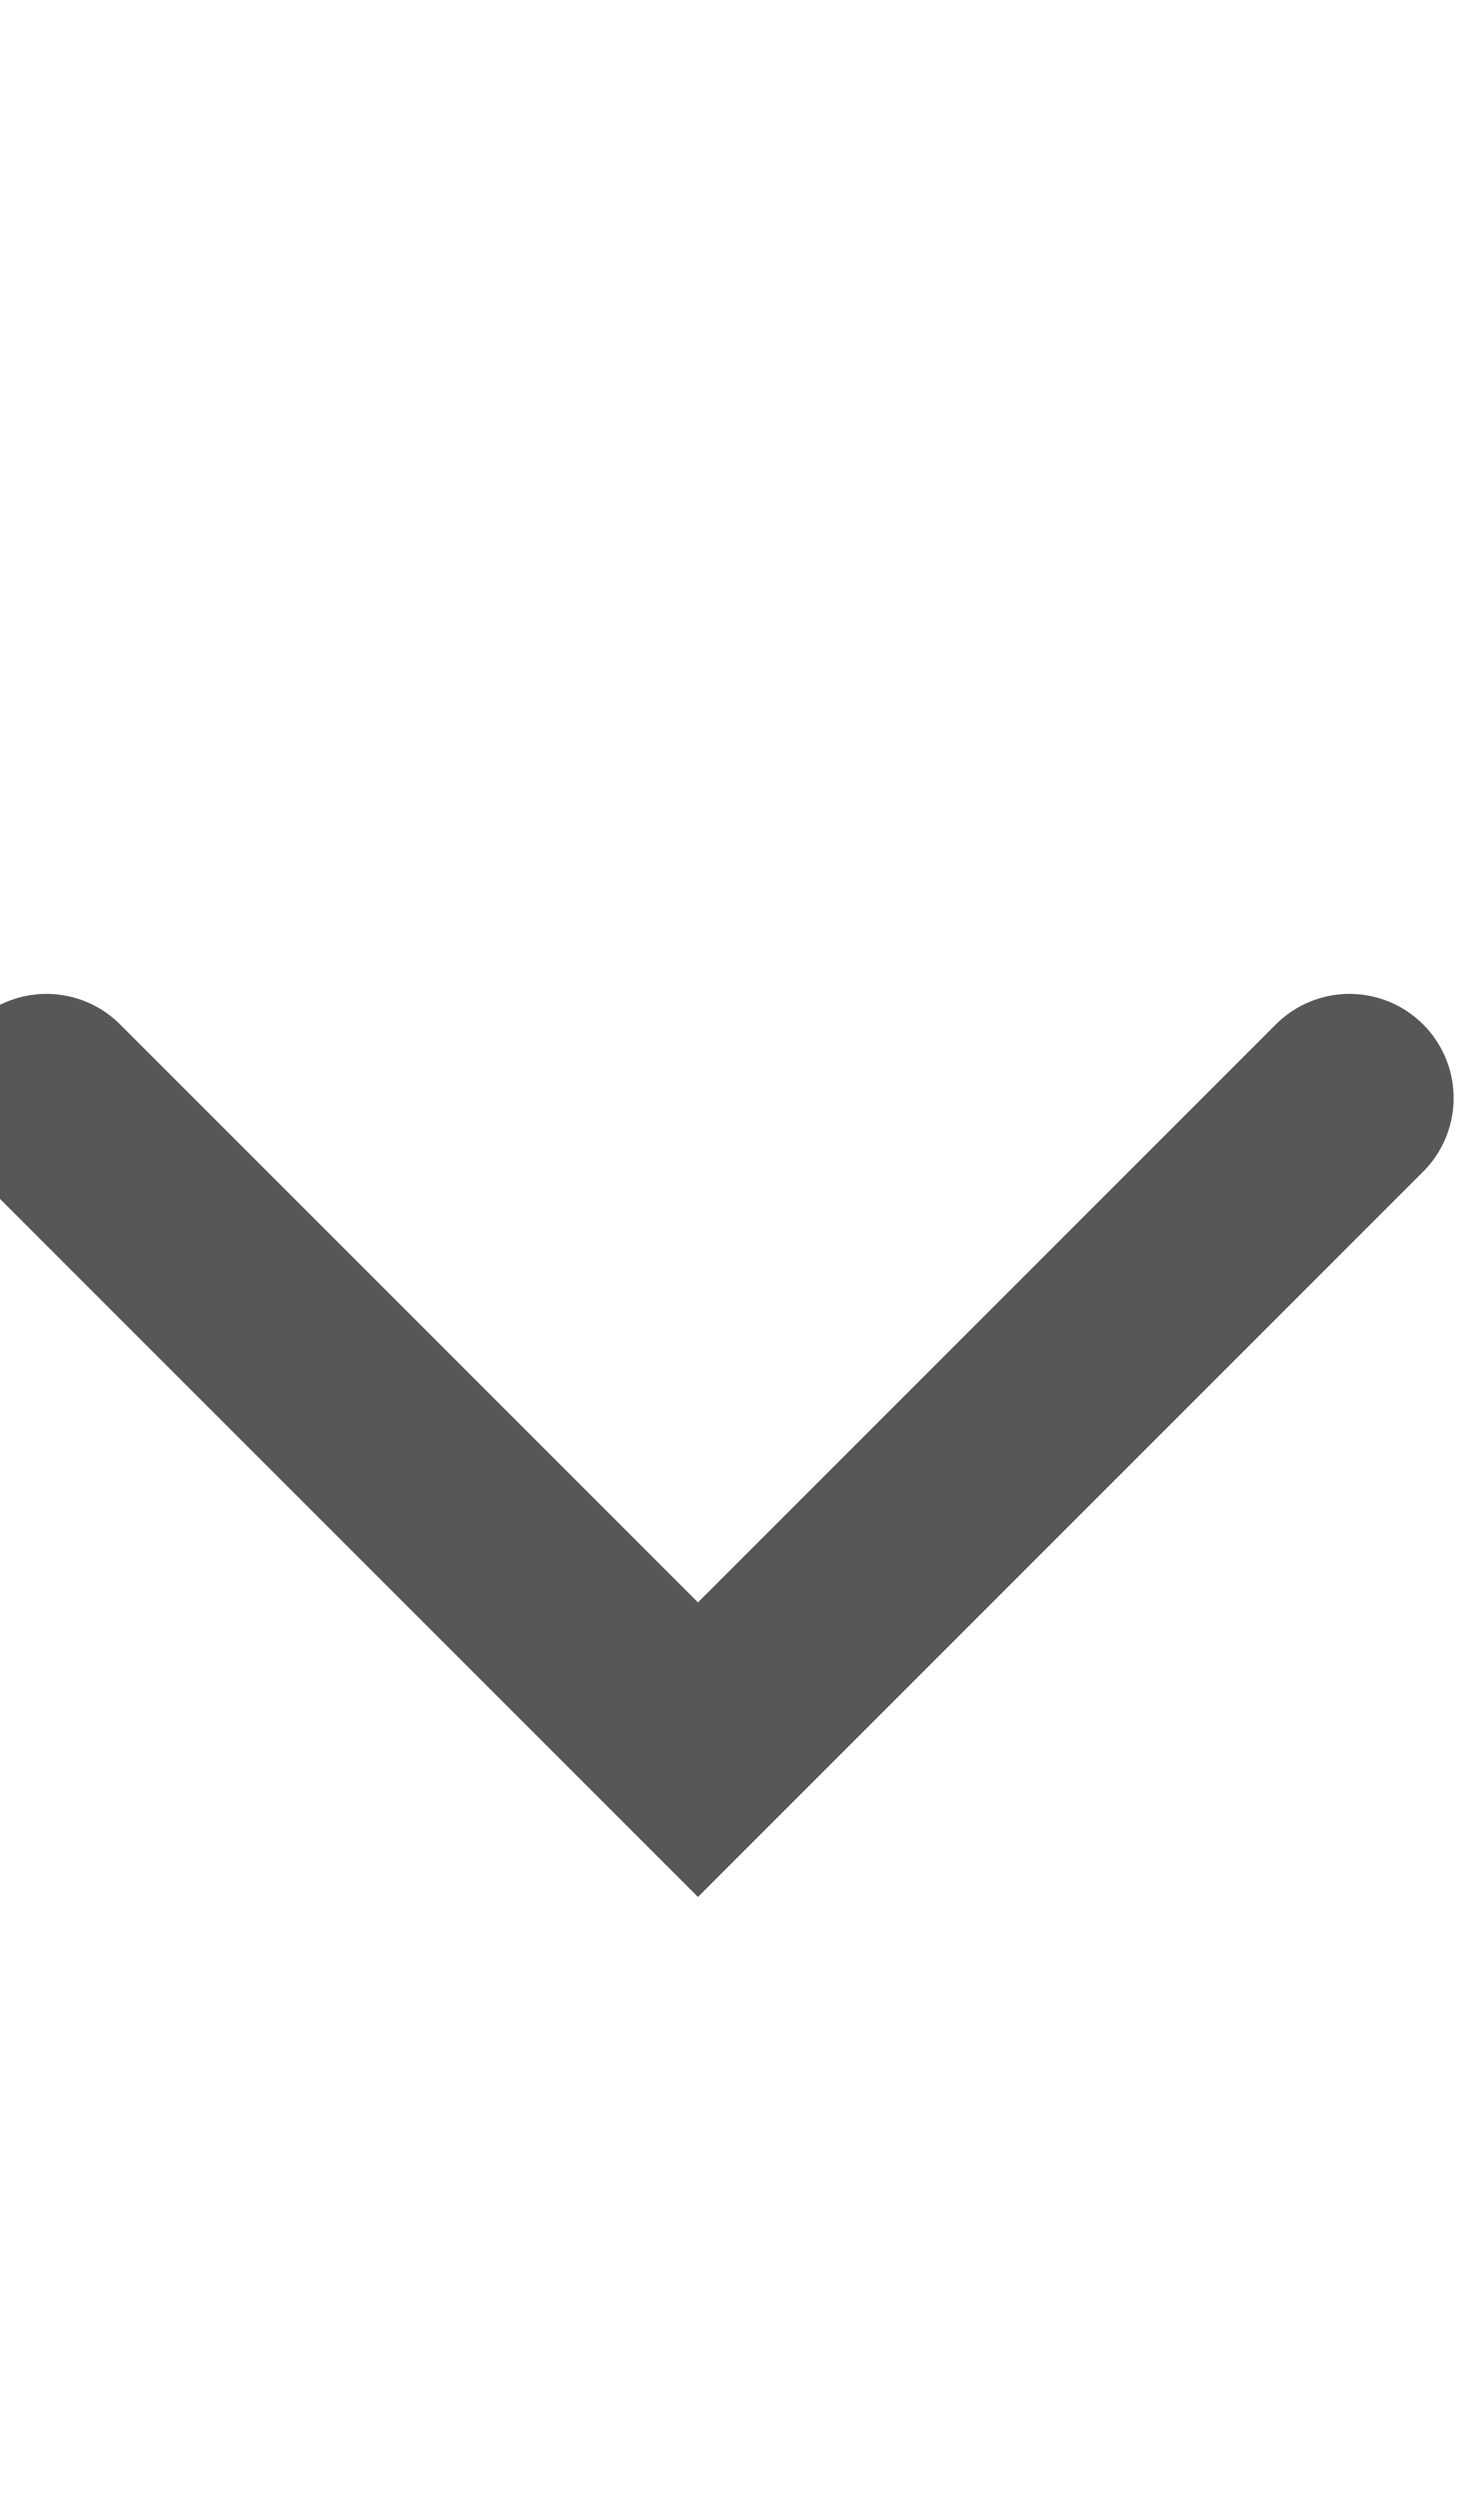 <?xml version="1.0" encoding="utf-8"?>
<svg xmlns="http://www.w3.org/2000/svg" fill="none" height="100%" overflow="visible" preserveAspectRatio="none" style="display: block;" viewBox="0 0 7 12" width="100%">
<g clip-path="url(#clip0_0_3454)" id="Frame">
<path d="M0.223 5.271L3.351 8.399L6.479 5.271" id="Vector" stroke="#575757" stroke-linecap="round"/>
</g>
<defs>
<clipPath id="clip0_0_3454">
<rect fill="white" height="12" width="7"/>
</clipPath>
</defs>
</svg>